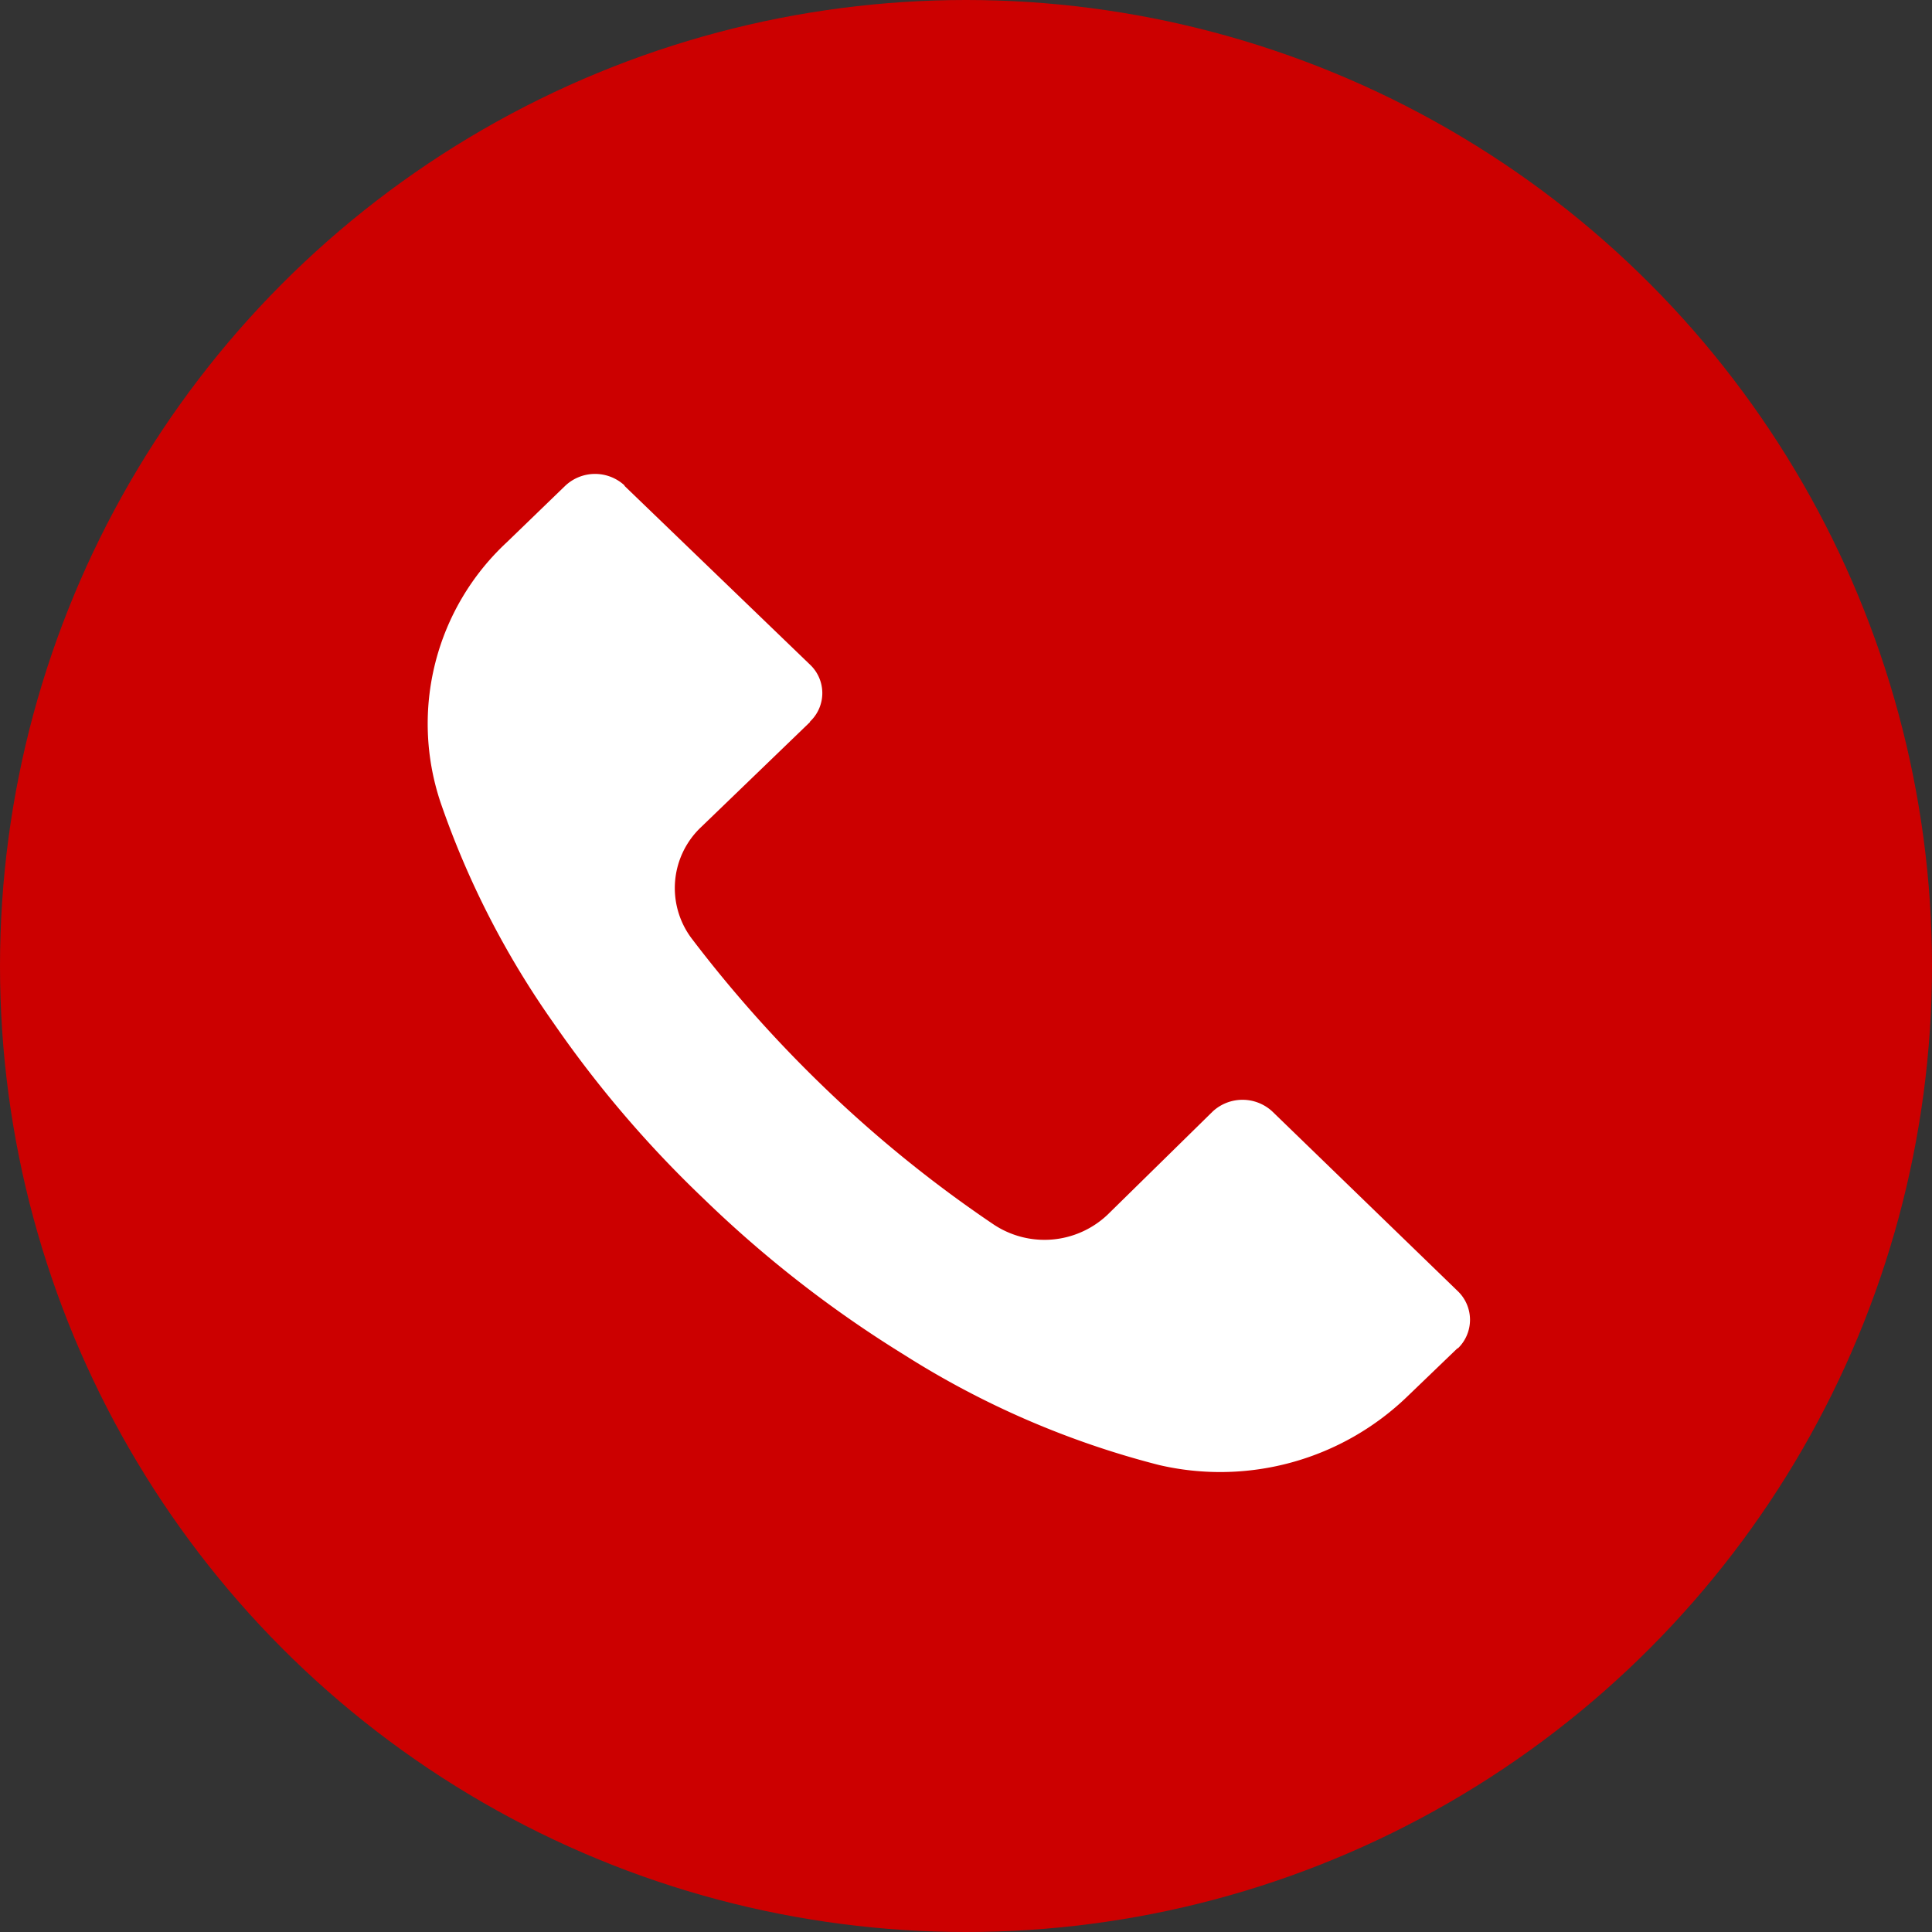 <svg id="Contact" xmlns="http://www.w3.org/2000/svg" width="40" height="40" viewBox="0 0 40 40"><rect x="0" y="0" width="40" height="40" fill="#333333" stroke="none"/><defs><style>.cls-1{fill:#c00}.cls-2{fill:#fff;fill-rule:evenodd}</style></defs><circle id="Ellipse_531_copy" data-name="Ellipse 531 copy" class="cls-1" cx="20" cy="20" r="20"/><path id="Contact-2" data-name="Contact" class="cls-2" d="M1390.18 1071.91l-1.04 1a5.58 5.58 0 0 1-5.15 1.42 18.308 18.308 0 0 1-5.27-2.28 24.2 24.2 0 0 1-4.16-3.24 23.247 23.247 0 0 1-3.1-3.63 18.121 18.121 0 0 1-2.34-4.57 5.126 5.126 0 0 1 1.37-5.38l1.21-1.17a.9.9 0 0 1 1.23-.01v.01l3.84 3.7a.81.81 0 0 1 0 1.18v.01l-2.25 2.17a1.736 1.736 0 0 0-.2 2.31 26.794 26.794 0 0 0 2.7 3.04 25.972 25.972 0 0 0 3.55 2.88 1.9 1.9 0 0 0 2.36-.2l2.18-2.14a.908.908 0 0 1 1.23 0l3.84 3.72a.822.822 0 0 1 0 1.19v-.01z" transform="translate(-1360 -1044)"/></svg>